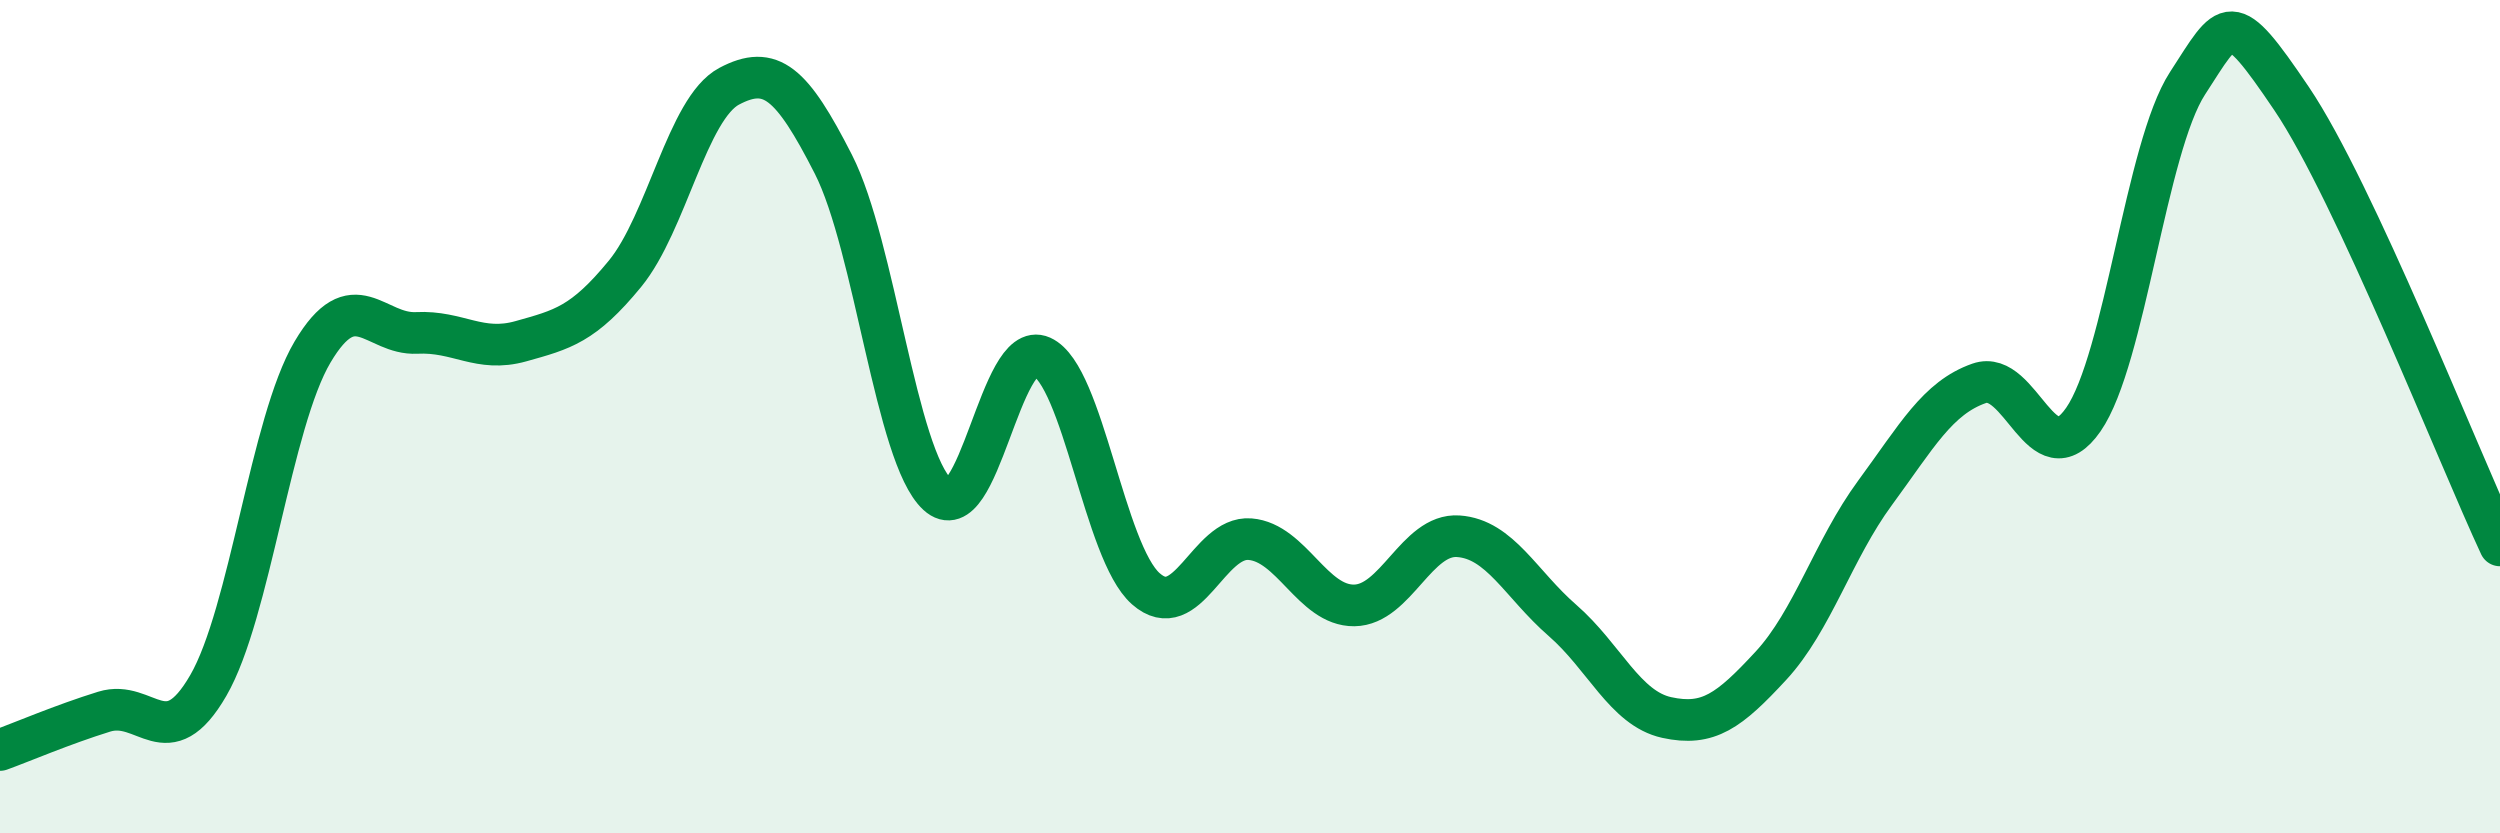 
    <svg width="60" height="20" viewBox="0 0 60 20" xmlns="http://www.w3.org/2000/svg">
      <path
        d="M 0,18 C 0.5,17.82 1.5,17.39 2.5,17.08 C 3.5,16.77 4,18.18 5,16.45 C 6,14.72 6.5,10.14 7.5,8.45 C 8.5,6.76 9,8.04 10,7.99 C 11,7.94 11.5,8.47 12.5,8.19 C 13.5,7.91 14,7.79 15,6.57 C 16,5.35 16.5,2.6 17.5,2.07 C 18.5,1.54 19,1.98 20,3.94 C 21,5.9 21.5,10.95 22.5,11.87 C 23.5,12.79 24,8.11 25,8.56 C 26,9.01 26.5,13.25 27.5,14.13 C 28.5,15.01 29,12.86 30,12.94 C 31,13.02 31.5,14.54 32.5,14.53 C 33.5,14.52 34,12.8 35,12.87 C 36,12.94 36.5,14.02 37.5,14.89 C 38.5,15.76 39,17 40,17.22 C 41,17.44 41.5,17.06 42.5,15.98 C 43.5,14.9 44,13.19 45,11.83 C 46,10.47 46.5,9.55 47.5,9.2 C 48.5,8.85 49,11.51 50,10.07 C 51,8.63 51.5,3.54 52.5,2 C 53.5,0.46 53.5,0.15 55,2.37 C 56.5,4.59 59,10.95 60,13.09L60 20L0 20Z"
        fill="#008740"
        opacity="0.1"
        stroke-linecap="round"
        stroke-linejoin="round"
      />
      <path
        d="M 0,18 C 0.5,17.82 1.5,17.39 2.5,17.08 C 3.5,16.77 4,18.18 5,16.45 C 6,14.72 6.5,10.14 7.5,8.45 C 8.5,6.76 9,8.04 10,7.99 C 11,7.94 11.5,8.47 12.5,8.19 C 13.5,7.91 14,7.79 15,6.57 C 16,5.35 16.5,2.6 17.5,2.07 C 18.5,1.54 19,1.98 20,3.94 C 21,5.9 21.5,10.95 22.5,11.87 C 23.5,12.79 24,8.11 25,8.56 C 26,9.01 26.5,13.25 27.5,14.13 C 28.5,15.01 29,12.86 30,12.94 C 31,13.02 31.5,14.54 32.5,14.53 C 33.5,14.52 34,12.8 35,12.87 C 36,12.94 36.5,14.02 37.5,14.89 C 38.5,15.76 39,17 40,17.22 C 41,17.44 41.5,17.06 42.5,15.98 C 43.5,14.9 44,13.19 45,11.83 C 46,10.47 46.5,9.55 47.5,9.2 C 48.5,8.85 49,11.51 50,10.07 C 51,8.63 51.5,3.54 52.5,2 C 53.5,0.46 53.5,0.15 55,2.37 C 56.5,4.59 59,10.95 60,13.09"
        stroke="#008740"
        stroke-width="1"
        fill="none"
        stroke-linecap="round"
        stroke-linejoin="round"
      />
    </svg>
  